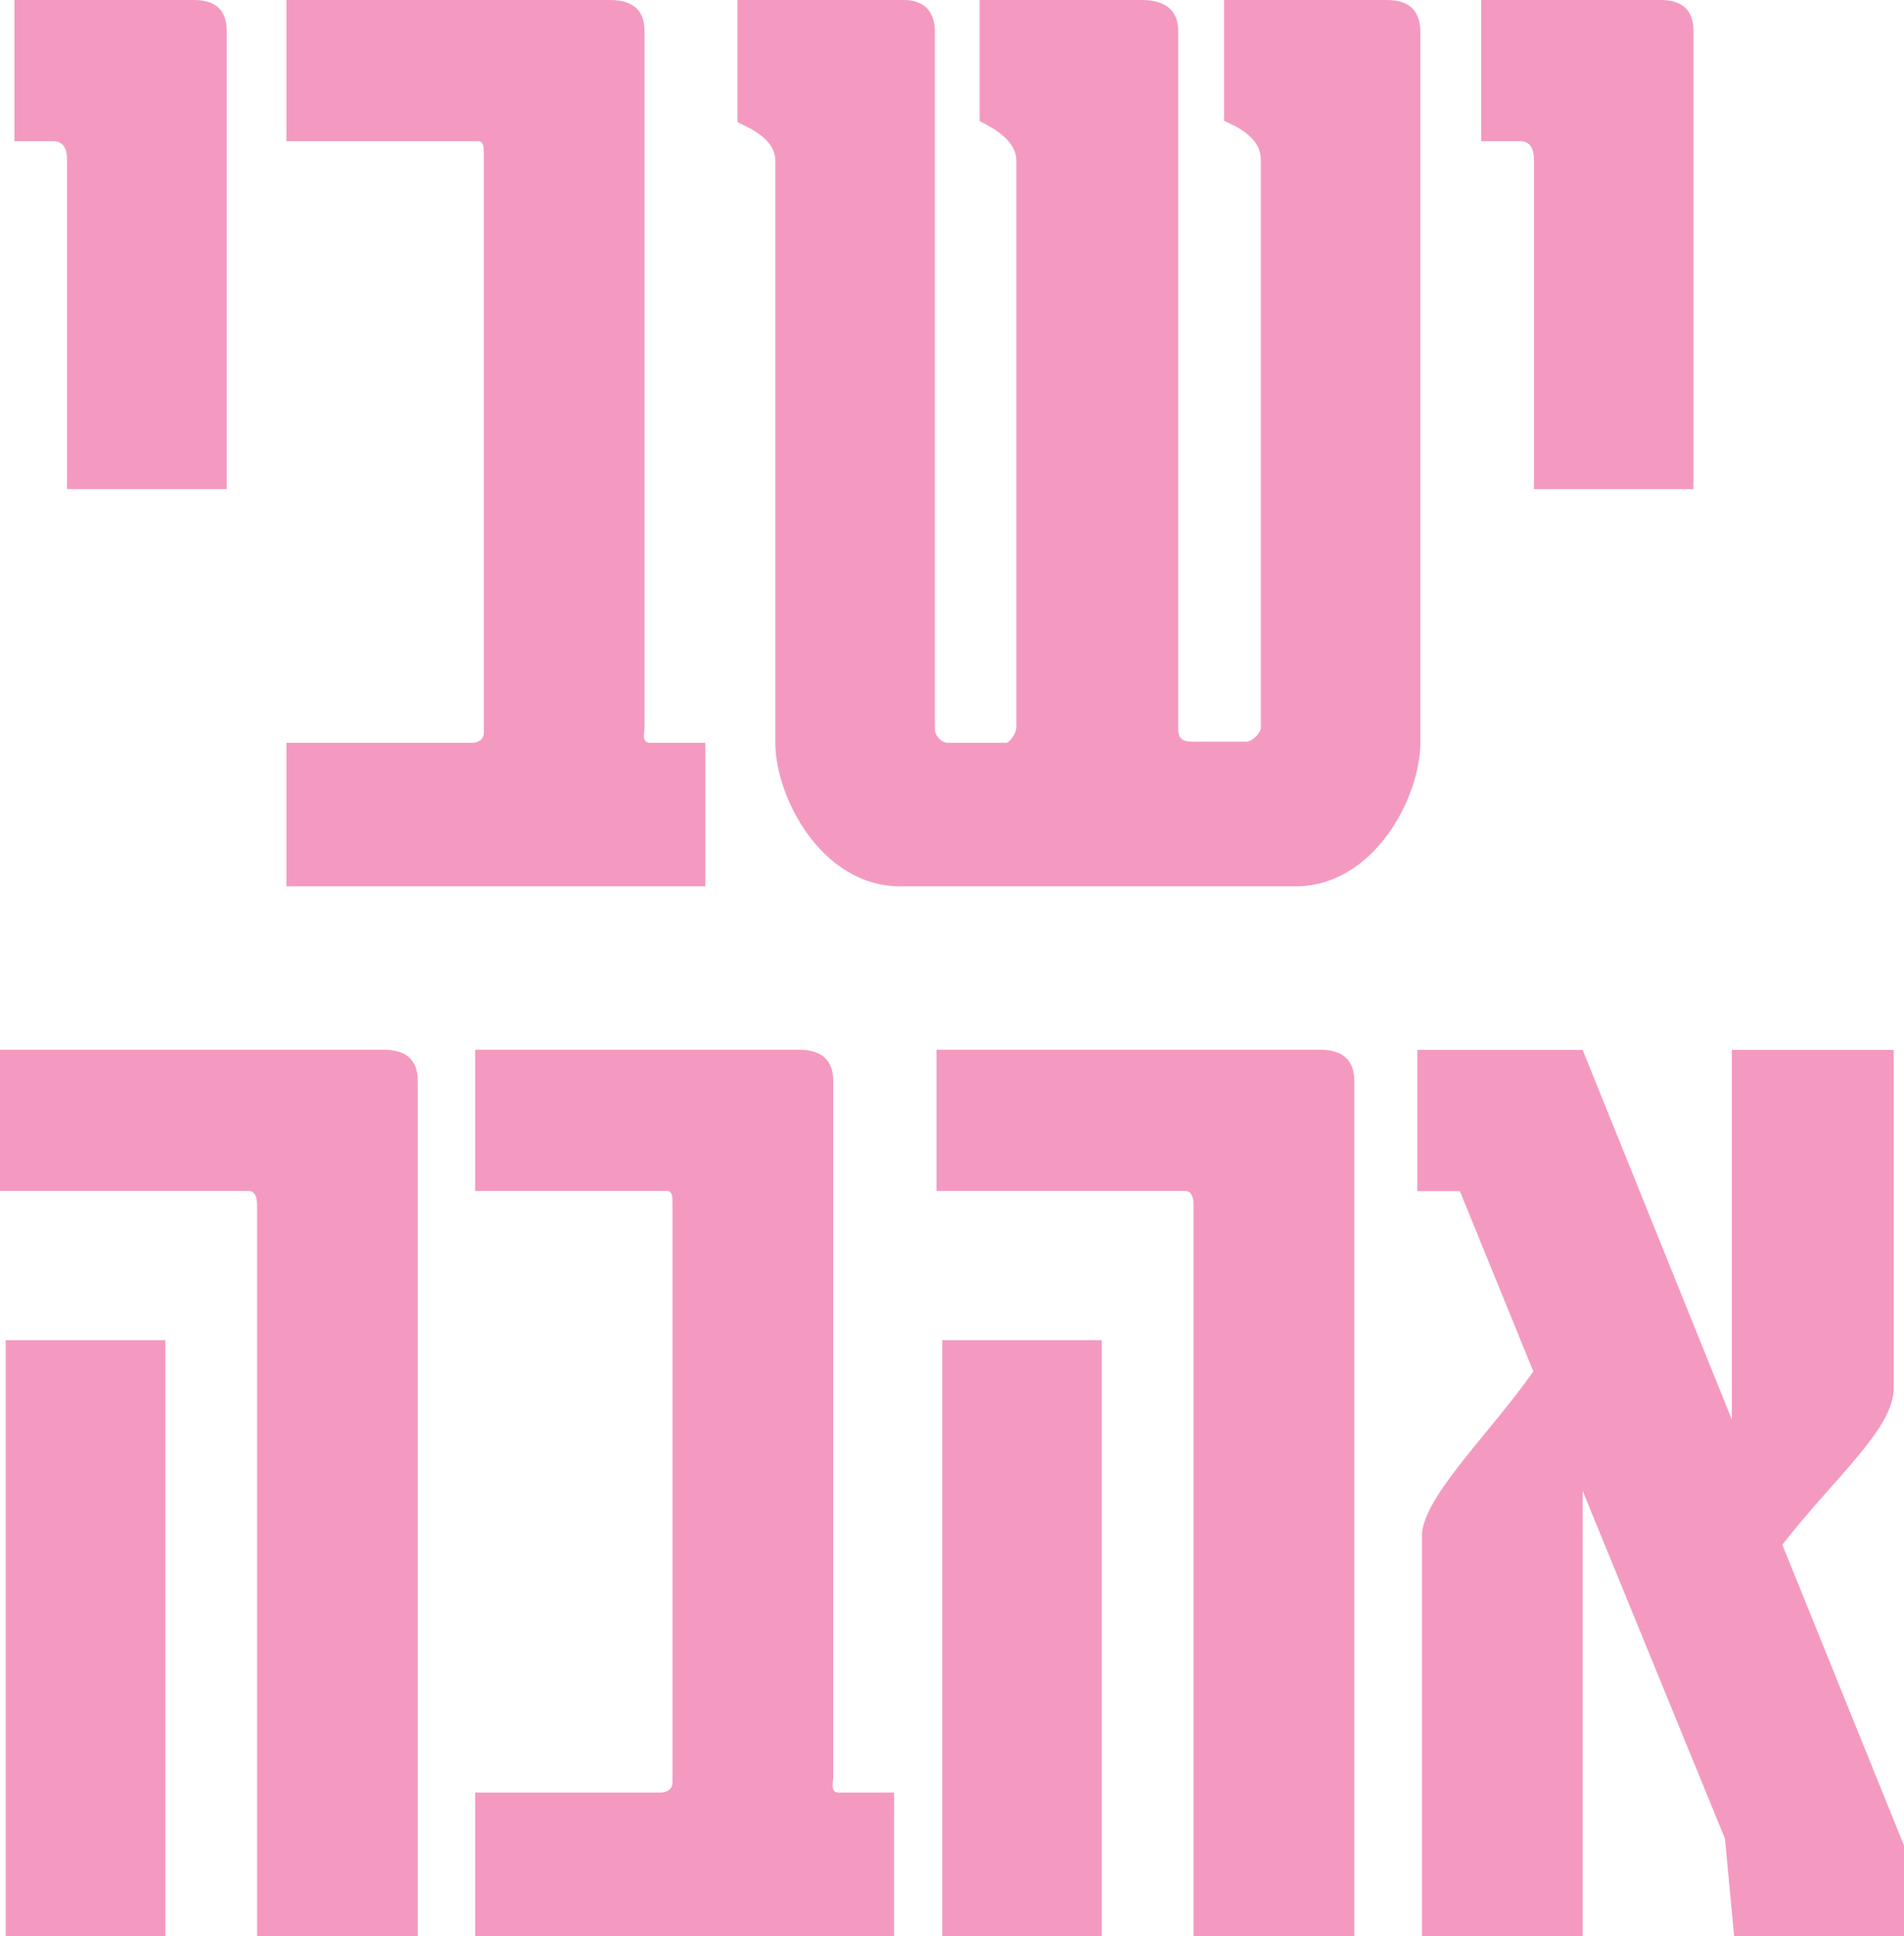 <?xml version="1.0" encoding="UTF-8"?>
<svg id="Layer_2" data-name="Layer 2" xmlns="http://www.w3.org/2000/svg" viewBox="0 0 116.13 118.05">
  <defs>
    <style>
      .cls-1 {
        fill: #f49ac1;
      }
    </style>
  </defs>
  <g id="Layer_1-2" data-name="Layer 1">
    <g>
      <path class="cls-1" d="M13.83,1.89v27.93H4.09V9.73c0-.63-.21-1.12-.84-1.12H.88V0h10.85c.56,0,2.1,0,2.1,1.89Z"/>
      <path class="cls-1" d="M39.31,1.89v42.49c0,.28-.21.91.35.91h3.36v8.75h-25.55v-8.75h11.34s.7,0,.7-.63V9.52c0-.56,0-.91-.35-.91h-11.69V0h19.6c.63,0,2.24,0,2.24,1.89Z"/>
      <path class="cls-1" d="M86.63,1.96v43.33c0,3.29-2.8,8.75-7.63,8.75h-24.08c-4.83,0-7.63-5.46-7.63-8.75V9.8c0-1.61-2.31-2.24-2.31-2.38V0h10.08c.42,0,1.96,0,1.96,1.96v42.49c0,.42.42.84.77.84h3.57c.21,0,.63-.56.63-.98V9.8c0-1.61-2.38-2.38-2.24-2.45V0h9.8c.56,0,2.31,0,2.31,1.89v42.49c0,.77.35.84.98.84h3.15c.42,0,.91-.56.91-.84V9.73c0-1.68-2.31-2.31-2.24-2.38V0h9.8c.63,0,2.17,0,2.17,1.96Z"/>
      <path class="cls-1" d="M103.29,1.89v27.93h-9.73V9.73c0-.63-.21-1.12-.84-1.12h-2.38V0h10.85c.56,0,2.1,0,2.1,1.89Z"/>
      <path class="cls-1" d="M25.48,65.89v52.16h-9.8v-44.6c0-.56-.21-.84-.49-.84H0v-8.61h23.31c.56,0,2.17,0,2.17,1.89ZM10.08,81.71v36.33H.35v-36.33h9.73Z"/>
      <path class="cls-1" d="M50.82,65.89v42.49c0,.28-.21.91.35.91h3.36v8.75h-25.55v-8.75h11.34s.7,0,.7-.63v-35.14c0-.56,0-.91-.35-.91h-11.69v-8.61h19.6c.63,0,2.24,0,2.24,1.89Z"/>
      <path class="cls-1" d="M82.6,65.89v52.16h-9.8v-44.6c0-.56-.21-.84-.49-.84h-15.19v-8.61h23.31c.56,0,2.17,0,2.17,1.89ZM67.2,81.71v36.33h-9.73v-36.33h9.73Z"/>
      <path class="cls-1" d="M116.13,118.05h-10.36l-.56-5.95-8.68-21.21v27.16h-9.8v-24.43c0-2.31,4.27-6.37,6.79-10.01l-4.48-10.99h-2.59v-8.61h10.08l9.1,22.54v-22.54h9.87v20.65c0,2.45-3.64,5.46-6.79,9.52l7.42,18.34v5.53Z"/>
    </g>
  </g>
</svg>